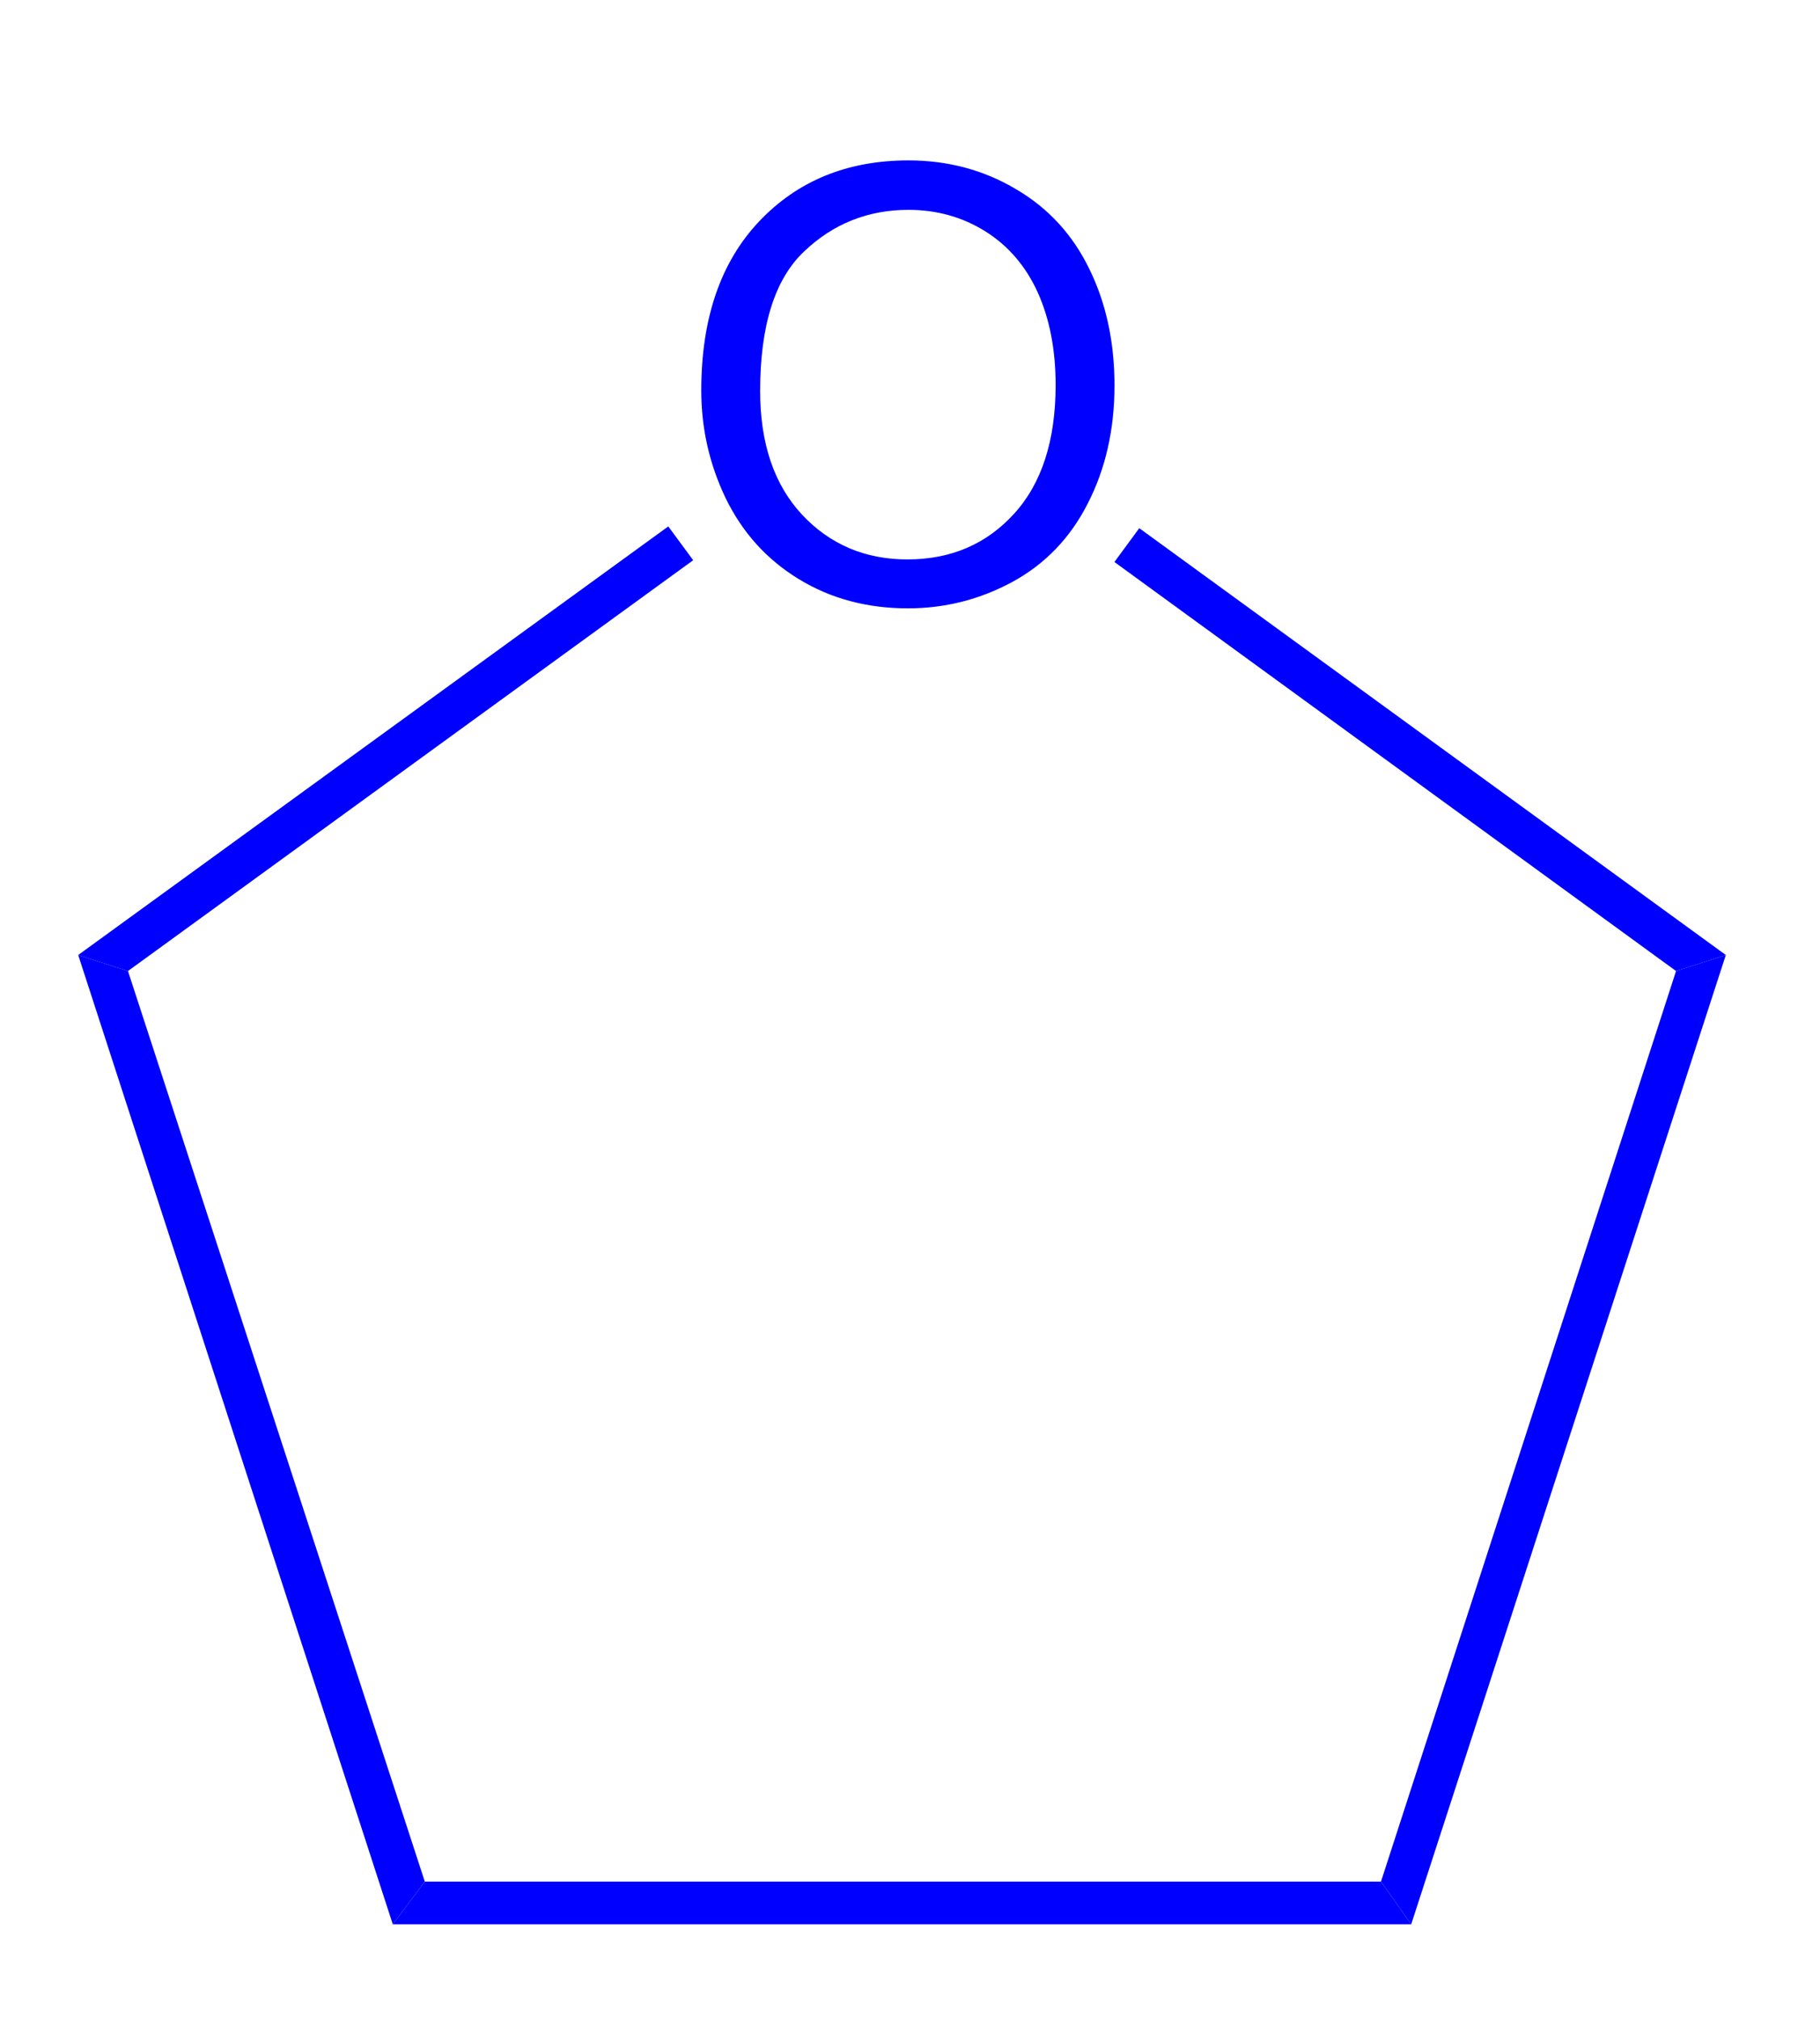 <?xml version="1.0" encoding="UTF-8"?>
<!-- Converted by misc2svg (http://www.network-science.de/tools/misc2svg/) -->
<svg xmlns="http://www.w3.org/2000/svg" xmlns:xlink="http://www.w3.org/1999/xlink" width="64pt" height="71pt" viewBox="0 0 64 71" version="1.1">
<defs>
<clipPath id="clip1">
  <path d="M 0 71.25 L 63.75 71.25 L 63.75 0 L 0 0 L 0 71.25 Z M 0 71.25 "/>
</clipPath>
</defs>
<g id="misc2svg">
<g clip-path="url(#clip1)" clip-rule="nonzero">
<path style=" stroke:none;fill-rule:nonzero;fill:rgb(0%,0%,100%);fill-opacity:1;" d="M 24.66 13.723 C 24.66 11.199 25.336 9.219 26.691 7.785 C 28.043 6.355 29.797 5.637 31.945 5.637 C 33.336 5.637 34.602 5.977 35.734 6.652 C 36.867 7.316 37.727 8.254 38.312 9.465 C 38.898 10.664 39.191 12.023 39.191 13.547 C 39.191 15.086 38.879 16.469 38.254 17.688 C 37.641 18.898 36.758 19.816 35.617 20.441 C 34.469 21.066 33.238 21.379 31.926 21.379 C 30.492 21.379 29.211 21.039 28.078 20.344 C 26.953 19.656 26.105 18.711 25.52 17.512 C 24.945 16.316 24.66 15.051 24.66 13.723 Z M 26.73 13.742 C 26.73 15.578 27.219 17.023 28.195 18.078 C 29.18 19.133 30.422 19.66 31.906 19.66 C 33.43 19.66 34.68 19.129 35.656 18.059 C 36.633 16.992 37.121 15.48 37.121 13.527 C 37.121 12.293 36.91 11.211 36.496 10.285 C 36.078 9.363 35.465 8.645 34.66 8.137 C 33.852 7.629 32.945 7.375 31.945 7.375 C 30.523 7.375 29.297 7.863 28.273 8.84 C 27.242 9.816 26.73 11.453 26.73 13.742 Z M 26.73 13.742 "/>
<path style=" stroke:none;fill-rule:nonzero;fill:rgb(0%,0%,100%);fill-opacity:1;" d="M 48.562 66.125 L 49.625 67.625 L 13.812 67.625 L 14.938 66.125 L 48.562 66.125 Z M 48.562 66.125 "/>
<path style=" stroke:none;fill-rule:nonzero;fill:rgb(0%,0%,100%);fill-opacity:1;" d="M 58.938 34.125 L 60.688 33.562 L 49.625 67.625 L 48.562 66.125 L 58.938 34.125 Z M 58.938 34.125 "/>
<path style=" stroke:none;fill-rule:nonzero;fill:rgb(0%,0%,100%);fill-opacity:1;" d="M 39.188 19.75 L 40.062 18.562 L 60.688 33.562 L 58.938 34.125 L 39.188 19.75 Z M 39.188 19.75 "/>
<path style=" stroke:none;fill-rule:nonzero;fill:rgb(0%,0%,100%);fill-opacity:1;" d="M 4.5 34.125 L 2.75 33.562 L 23.5 18.5 L 24.375 19.688 L 4.5 34.125 Z M 4.5 34.125 "/>
<path style=" stroke:none;fill-rule:nonzero;fill:rgb(0%,0%,100%);fill-opacity:1;" d="M 14.938 66.125 L 13.812 67.625 L 2.75 33.562 L 4.5 34.125 L 14.938 66.125 Z M 14.938 66.125 "/>
</g>
</g>
</svg>
